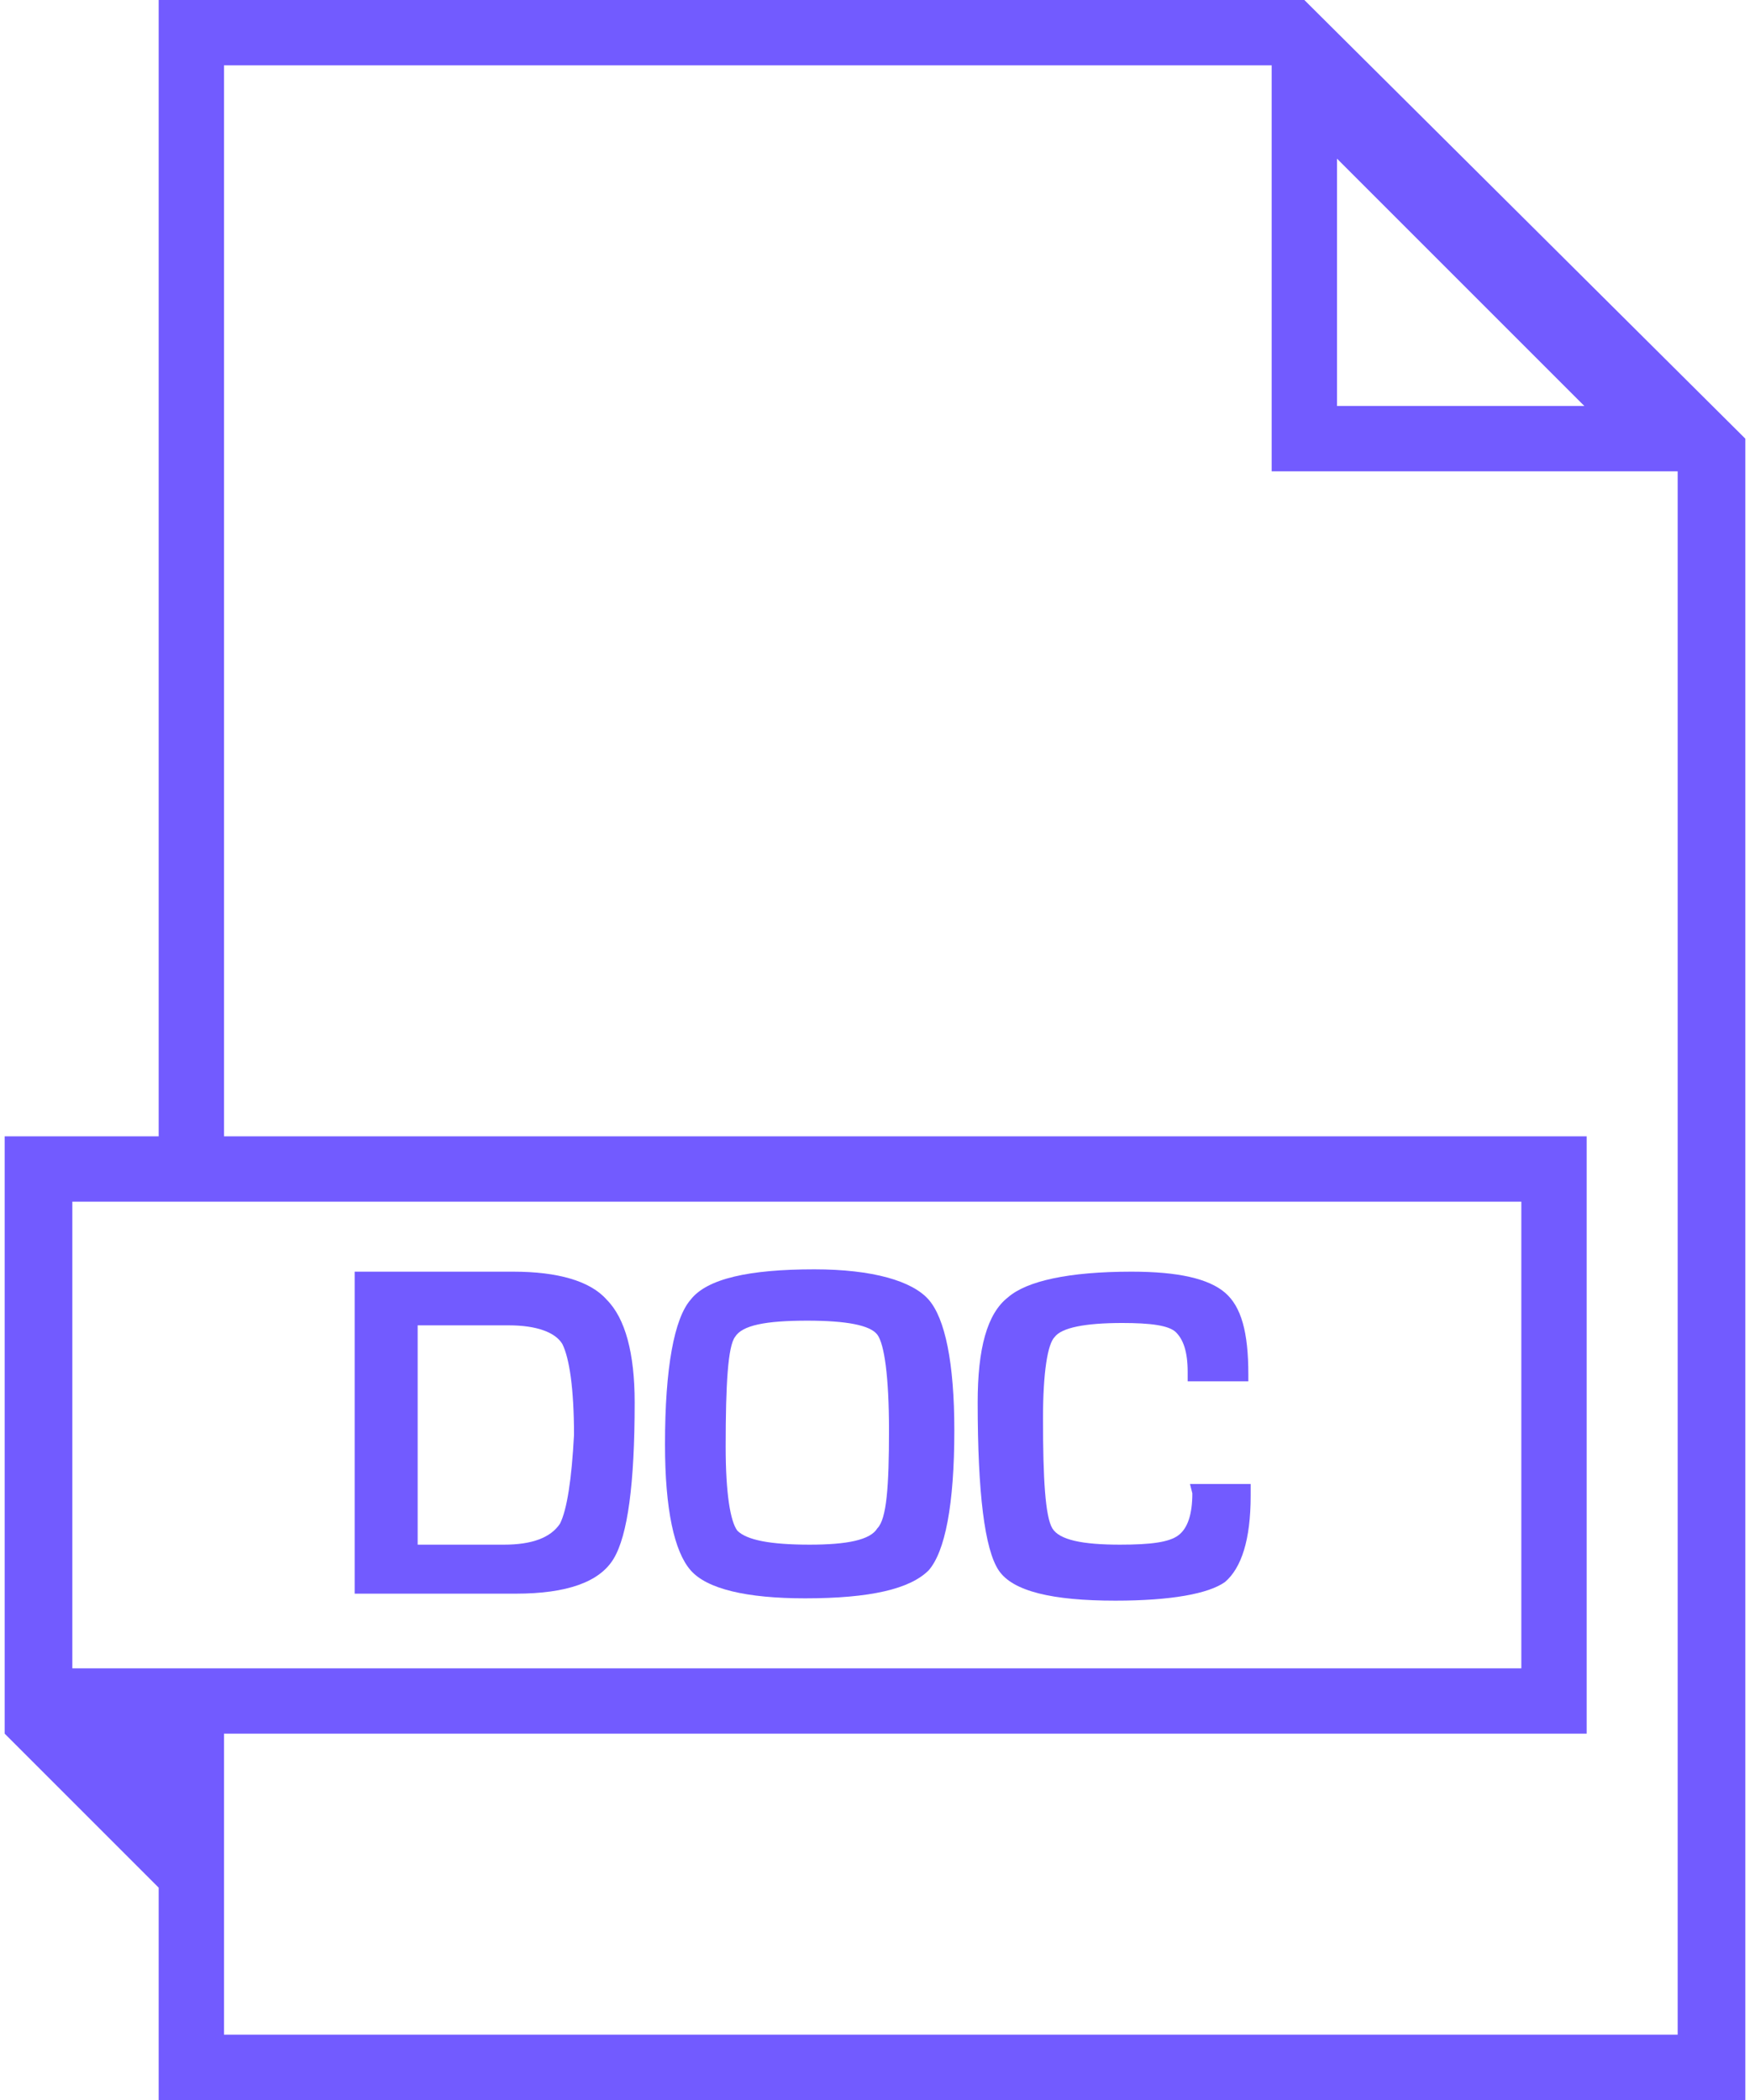 <?xml version="1.0" encoding="utf-8"?>
<!-- Generator: Adobe Illustrator 24.2.3, SVG Export Plug-In . SVG Version: 6.00 Build 0)  -->
<svg version="1.1" id="Слой_1" xmlns="http://www.w3.org/2000/svg" xmlns:xlink="http://www.w3.org/1999/xlink" x="0px" y="0px"
	 width="75px" height="90px" viewBox="0 0 75 90" style="enable-background:new 0 0 75 90;" xml:space="preserve">
<style type="text/css">
	.st0{fill:#725BFF;}
</style>
<g>
	<g>
		<path class="st0" d="M22,54.5h-6.8v13.8h6.9c2.2,0,3.6-0.5,4.2-1.5s0.9-3.2,0.9-6.7c0-2.1-0.4-3.6-1.2-4.4
			C25.3,54.9,23.9,54.5,22,54.5z M24,65.3c-0.4,0.6-1.2,0.9-2.4,0.9h-3.7v-9.4h3.9c1.2,0,2,0.3,2.3,0.8c0.3,0.6,0.5,1.9,0.5,3.9
			C24.5,63.4,24.3,64.7,24,65.3z"/>
		<path class="st0" d="M34.9,54.4c-2.8,0-4.6,0.4-5.3,1.3c-0.7,0.8-1.1,2.9-1.1,6.2c0,2.8,0.4,4.6,1.1,5.4c0.7,0.8,2.4,1.2,4.9,1.2
			c2.8,0,4.5-0.4,5.3-1.2c0.7-0.8,1.1-2.8,1.1-6c0-2.9-0.4-4.8-1.1-5.6S37.4,54.4,34.9,54.4z M37.6,65.5c-0.3,0.5-1.3,0.7-2.9,0.7
			c-1.7,0-2.7-0.2-3.1-0.6c-0.3-0.4-0.5-1.6-0.5-3.6c0-2.7,0.1-4.3,0.4-4.7c0.3-0.5,1.3-0.7,3.1-0.7c1.7,0,2.7,0.2,3,0.6
			c0.3,0.4,0.5,1.8,0.5,4.1C38.1,63.7,38,65.1,37.6,65.5z"/>
		<path class="st0" d="M51.1,64c0,0.9-0.2,1.5-0.6,1.8c-0.4,0.3-1.2,0.4-2.5,0.4c-1.6,0-2.6-0.2-2.9-0.7c-0.3-0.5-0.4-2.1-0.4-4.7
			c0-2,0.2-3.2,0.5-3.5c0.3-0.4,1.3-0.6,2.9-0.6c1.2,0,2,0.1,2.3,0.4c0.3,0.3,0.5,0.8,0.5,1.7v0.4h2.6v-0.3c0-1.8-0.3-2.9-1-3.5
			s-2-0.9-4-0.9c-2.7,0-4.5,0.4-5.3,1.1c-0.9,0.7-1.3,2.2-1.3,4.5c0,3.9,0.3,6.3,0.9,7.2c0.6,0.9,2.3,1.3,5,1.3c2.4,0,4-0.3,4.7-0.8
			c0.7-0.6,1.1-1.8,1.1-3.7v-0.5H51L51.1,64z"/>
		<path class="st0" d="M6.8,80.9v-6.5l0,0V90h68V18.8L55.9,0H6.8v48.7H0.2v25.6l0,0L6.8,80.9z M57.3,6.8l10.6,10.6H57.3V6.8z
			 M9.6,2.8h44.9v17.4h17.4v67H9.6V74.3H68V48.7H9.6V2.8z M3.1,51.5h62.1v20H3.1V51.5z"/>
	</g>
</g>
</svg>
